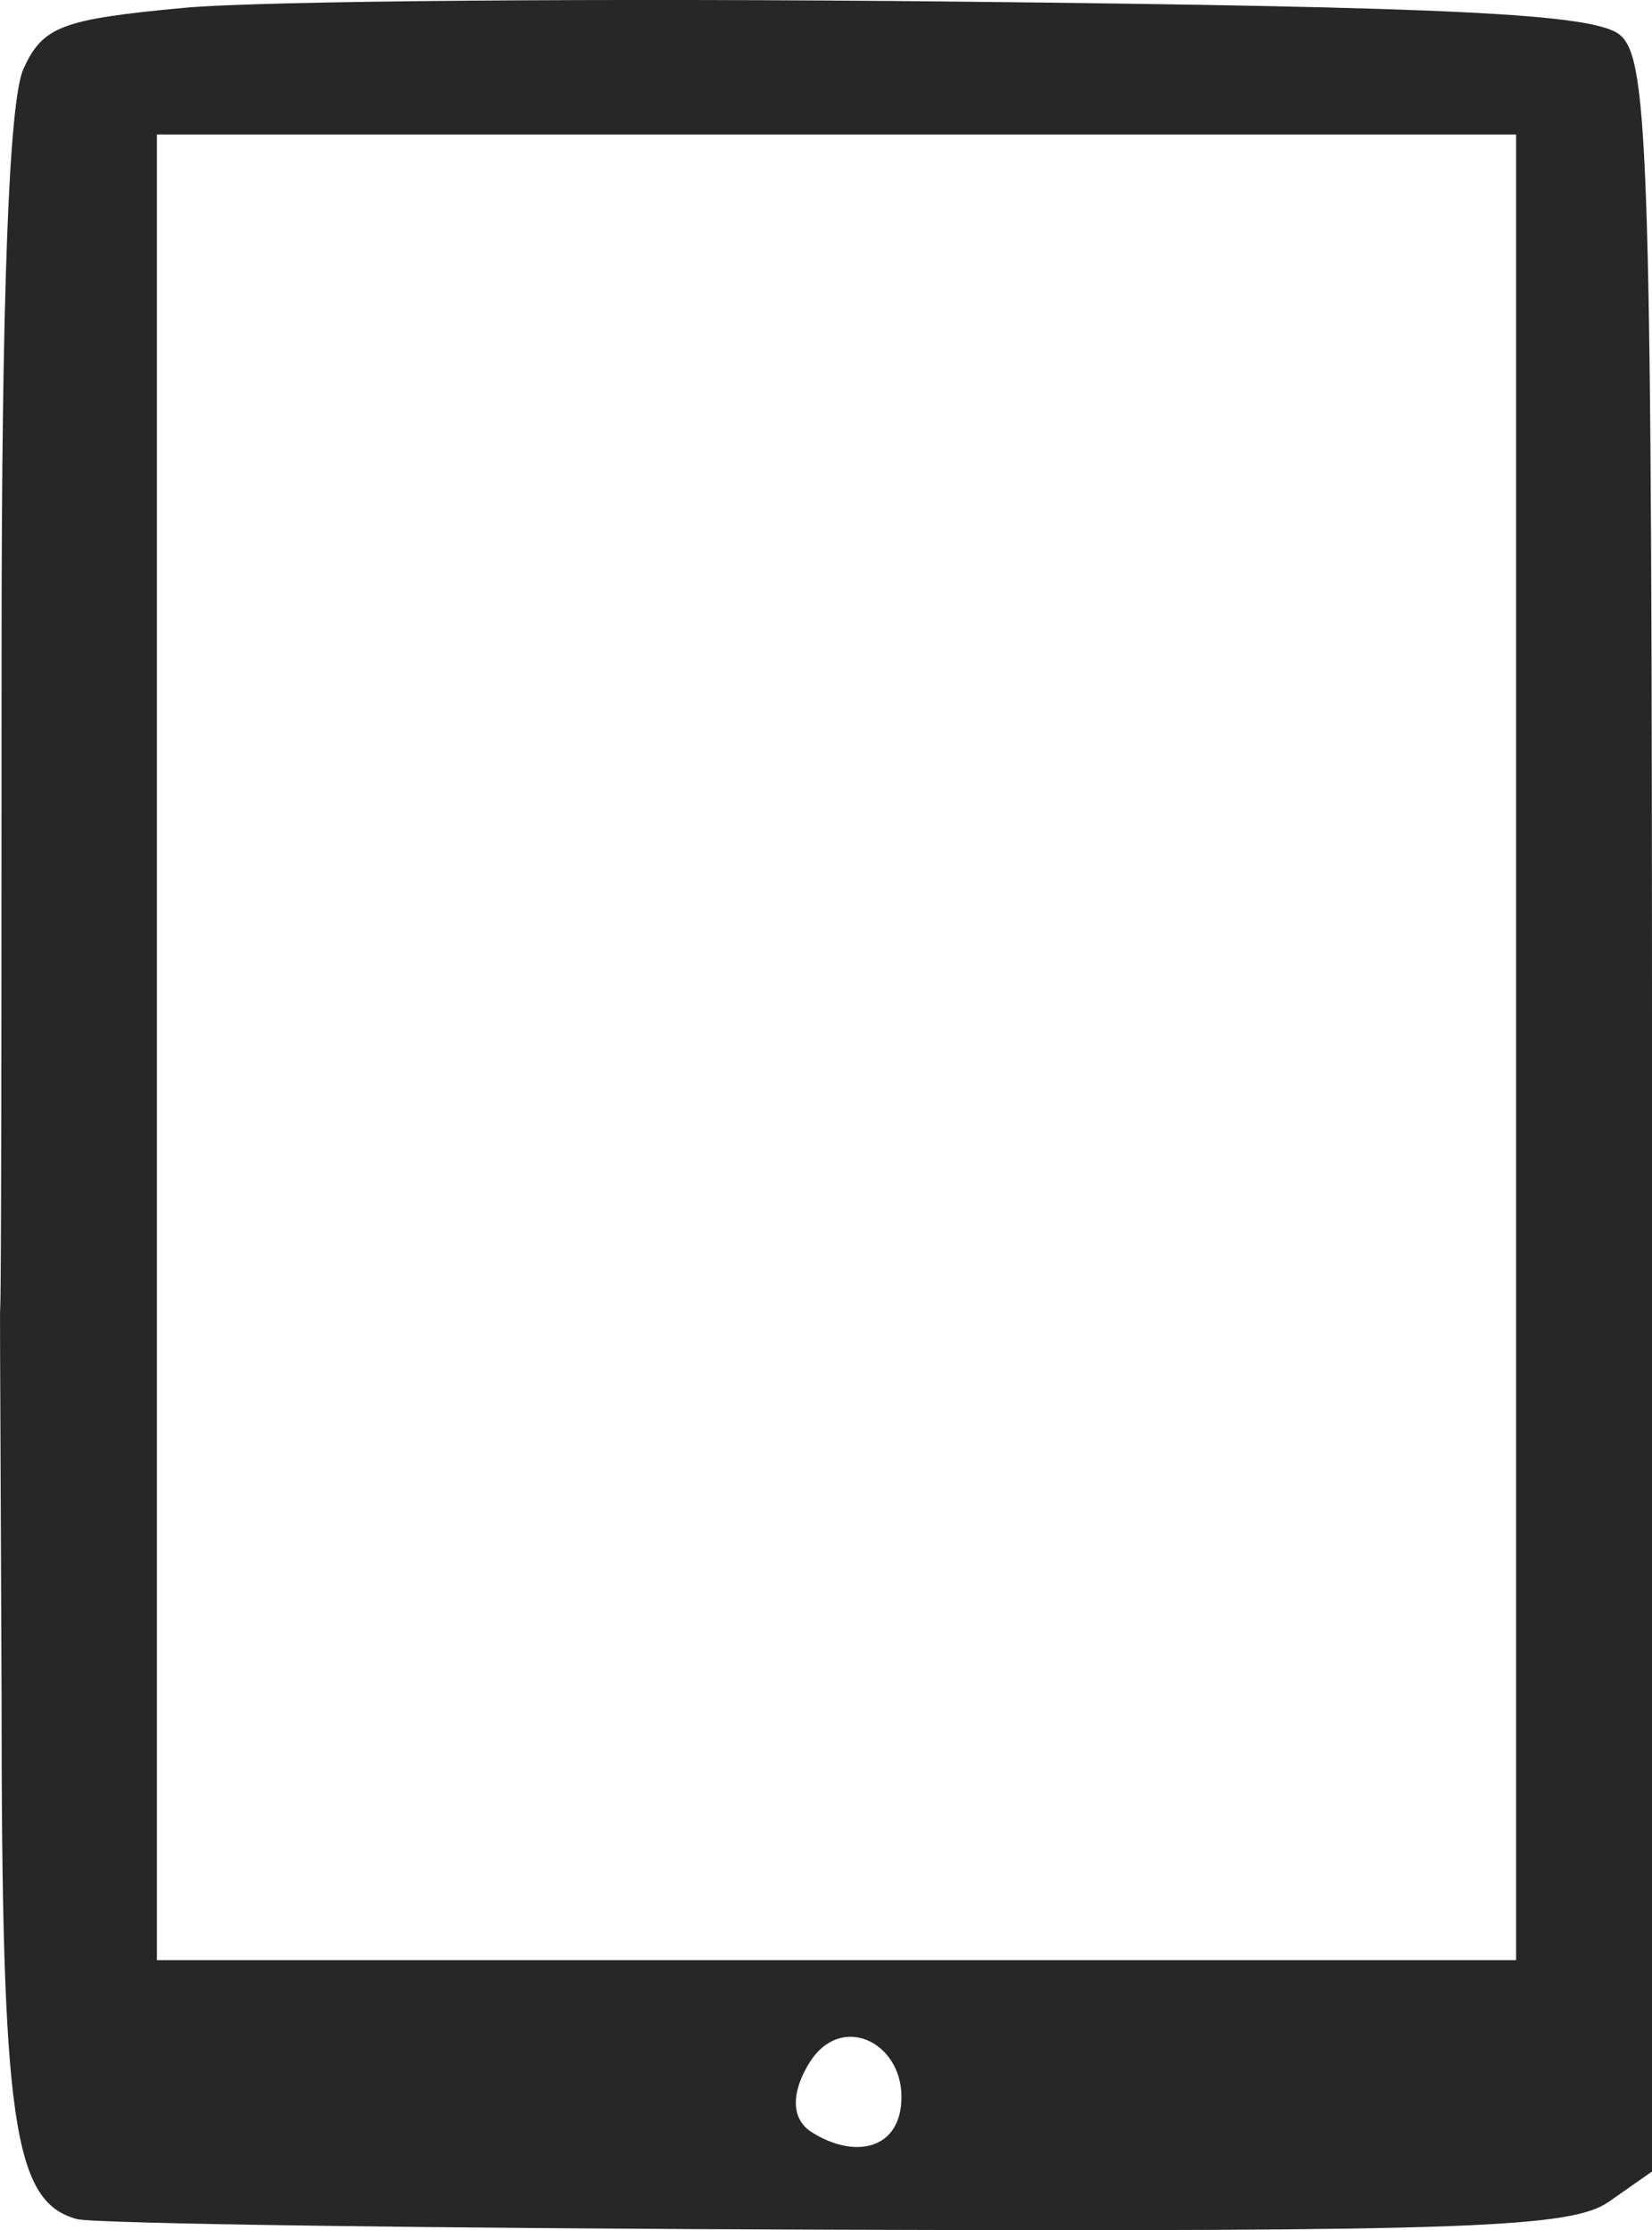 <?xml version="1.0" encoding="UTF-8" standalone="no"?> <svg xmlns:dc="http://purl.org/dc/elements/1.1/" xmlns:cc="http://creativecommons.org/ns#" xmlns:rdf="http://www.w3.org/1999/02/22-rdf-syntax-ns#" xmlns:svg="http://www.w3.org/2000/svg" xmlns="http://www.w3.org/2000/svg" xmlns:sodipodi="http://sodipodi.sourceforge.net/DTD/sodipodi-0.dtd" xmlns:inkscape="http://www.inkscape.org/namespaces/inkscape" width="85.08" height="114.833" id="svg2" version="1.1" inkscape:version="0.48.5 r10040" sodipodi:docname="tablet.svg"><defs id="defs4"></defs><g inkscape:label="Layer 1" inkscape:groupmode="layer" id="layer1" transform="translate(-464.512,-636.936)"><path inkscape:connector-curvature="0" id="path2997" d="m 468.482,751.2 c -3.292,-0.88 -3.889,-5.01 -3.889,-26.885 -0.181,-42.423 0,6.812 0,-53.906 0,-18.235 0.378,-28.283 1.127,-29.927 0.995,-2.185 1.96,-2.552 8.25,-3.141 3.918,-0.367 21.792,-0.512 39.72,-0.323 25.767,0.272 32.943,0.631 34.25,1.716 1.5,1.246 1.653,6.393 1.653,55.693 l 0,54.321 -2.223,1.557 c -1.923,1.347 -7.276,1.541 -39.75,1.441 -20.64,-0.064 -38.252,-0.31 -39.138,-0.546 z m 42.456,-6.294 c 0,-2.847 -3.125,-4.348 -4.736,-1.765 -0.859,1.377 -1.052,2.839 0.109,3.579 2.211,1.408 4.627,0.918 4.627,-1.814 z m 31.655,-54.043 0,-47 -35,0 -35,0 0,47 0,47 35,0 35,0 z" style="fill:#282728" sodipodi:nodetypes="sccssssscsssssssccccccccc"></path></g></svg> 